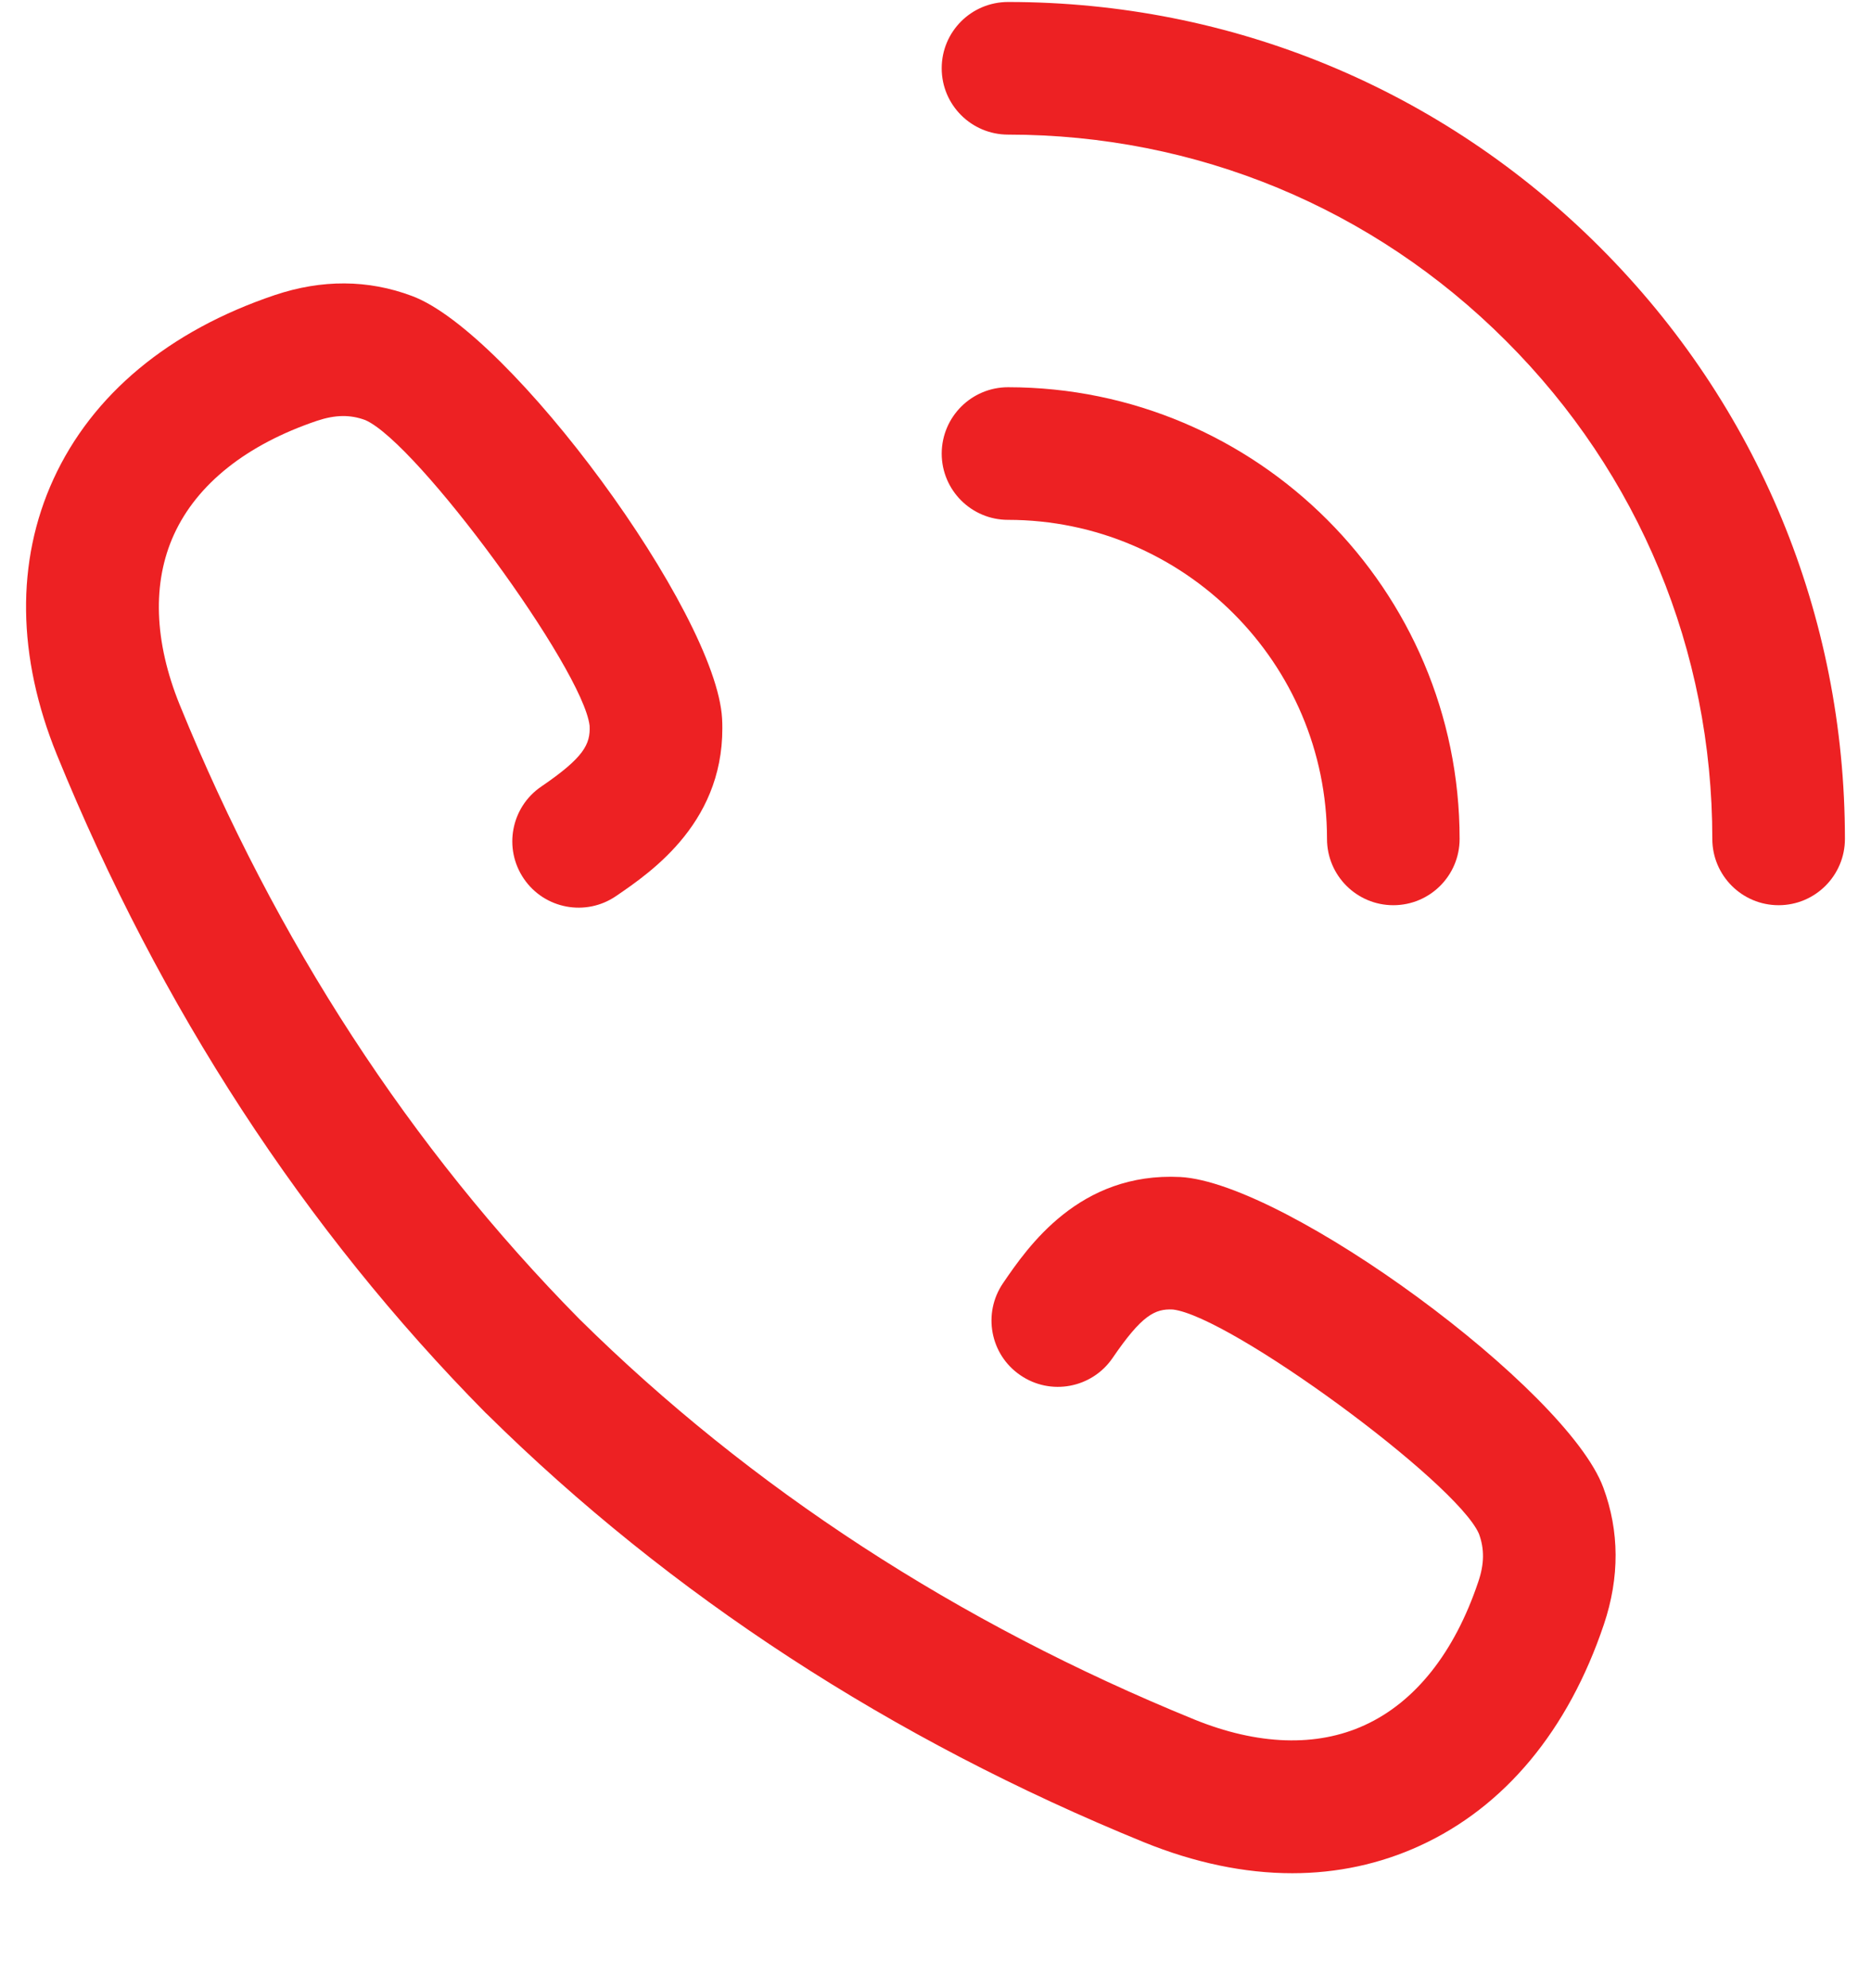 <svg width="16" height="17" viewBox="0 0 16 17" fill="none" xmlns="http://www.w3.org/2000/svg">
<path d="M13.681 2.113C12.329 0.761 10.532 0.017 8.621 0.017C8.307 0.017 8.053 0.27 8.053 0.584C8.053 0.897 8.307 1.151 8.621 1.151C10.229 1.151 11.742 1.777 12.879 2.915C14.017 4.052 14.643 5.564 14.643 7.173C14.643 7.486 14.897 7.74 15.21 7.74C15.523 7.74 15.777 7.486 15.777 7.173C15.777 5.262 15.033 3.464 13.681 2.113Z" fill="#ED2123"/>
<path d="M11.348 7.173C11.348 7.486 11.602 7.74 11.915 7.74C12.229 7.74 12.482 7.486 12.482 7.173C12.482 5.044 10.75 3.312 8.621 3.311C8.621 3.311 8.621 3.311 8.621 3.311C8.307 3.311 8.054 3.565 8.053 3.878C8.053 4.191 8.307 4.445 8.62 4.445C10.124 4.446 11.348 5.669 11.348 7.173Z" fill="#ED2123"/>
<path d="M10.094 10.064C9.229 10.02 8.789 10.662 8.578 10.971C8.401 11.23 8.467 11.583 8.726 11.759C8.984 11.936 9.337 11.87 9.514 11.612C9.763 11.247 9.876 11.189 10.03 11.197C10.52 11.254 12.453 12.671 12.647 13.114C12.695 13.244 12.694 13.372 12.641 13.527C12.438 14.13 12.103 14.553 11.67 14.751C11.259 14.94 10.755 14.923 10.212 14.702C8.188 13.877 6.419 12.725 4.955 11.279C4.955 11.279 4.954 11.278 4.954 11.278C3.511 9.815 2.361 8.049 1.537 6.027C1.317 5.485 1.3 4.981 1.488 4.57C1.686 4.137 2.11 3.801 2.711 3.598C2.867 3.546 2.995 3.544 3.124 3.592C3.569 3.786 4.985 5.719 5.042 6.205C5.05 6.364 4.993 6.477 4.628 6.726C4.37 6.902 4.303 7.255 4.48 7.514C4.656 7.772 5.009 7.839 5.268 7.662C5.577 7.451 6.219 7.012 6.175 6.145C6.126 5.239 4.363 2.84 3.521 2.53C3.147 2.39 2.753 2.388 2.35 2.523C1.444 2.828 0.789 3.373 0.457 4.097C0.135 4.8 0.145 5.615 0.487 6.455C1.369 8.618 2.602 10.511 4.153 12.081C4.157 12.085 4.161 12.089 4.165 12.092C5.734 13.641 7.624 14.872 9.785 15.753C10.217 15.928 10.643 16.017 11.051 16.017C11.434 16.017 11.802 15.938 12.142 15.782C12.867 15.45 13.411 14.796 13.716 13.889C13.851 13.487 13.849 13.093 13.711 12.72C13.4 11.876 11.001 10.114 10.094 10.064Z" fill="#ED2123"/>
</svg>
